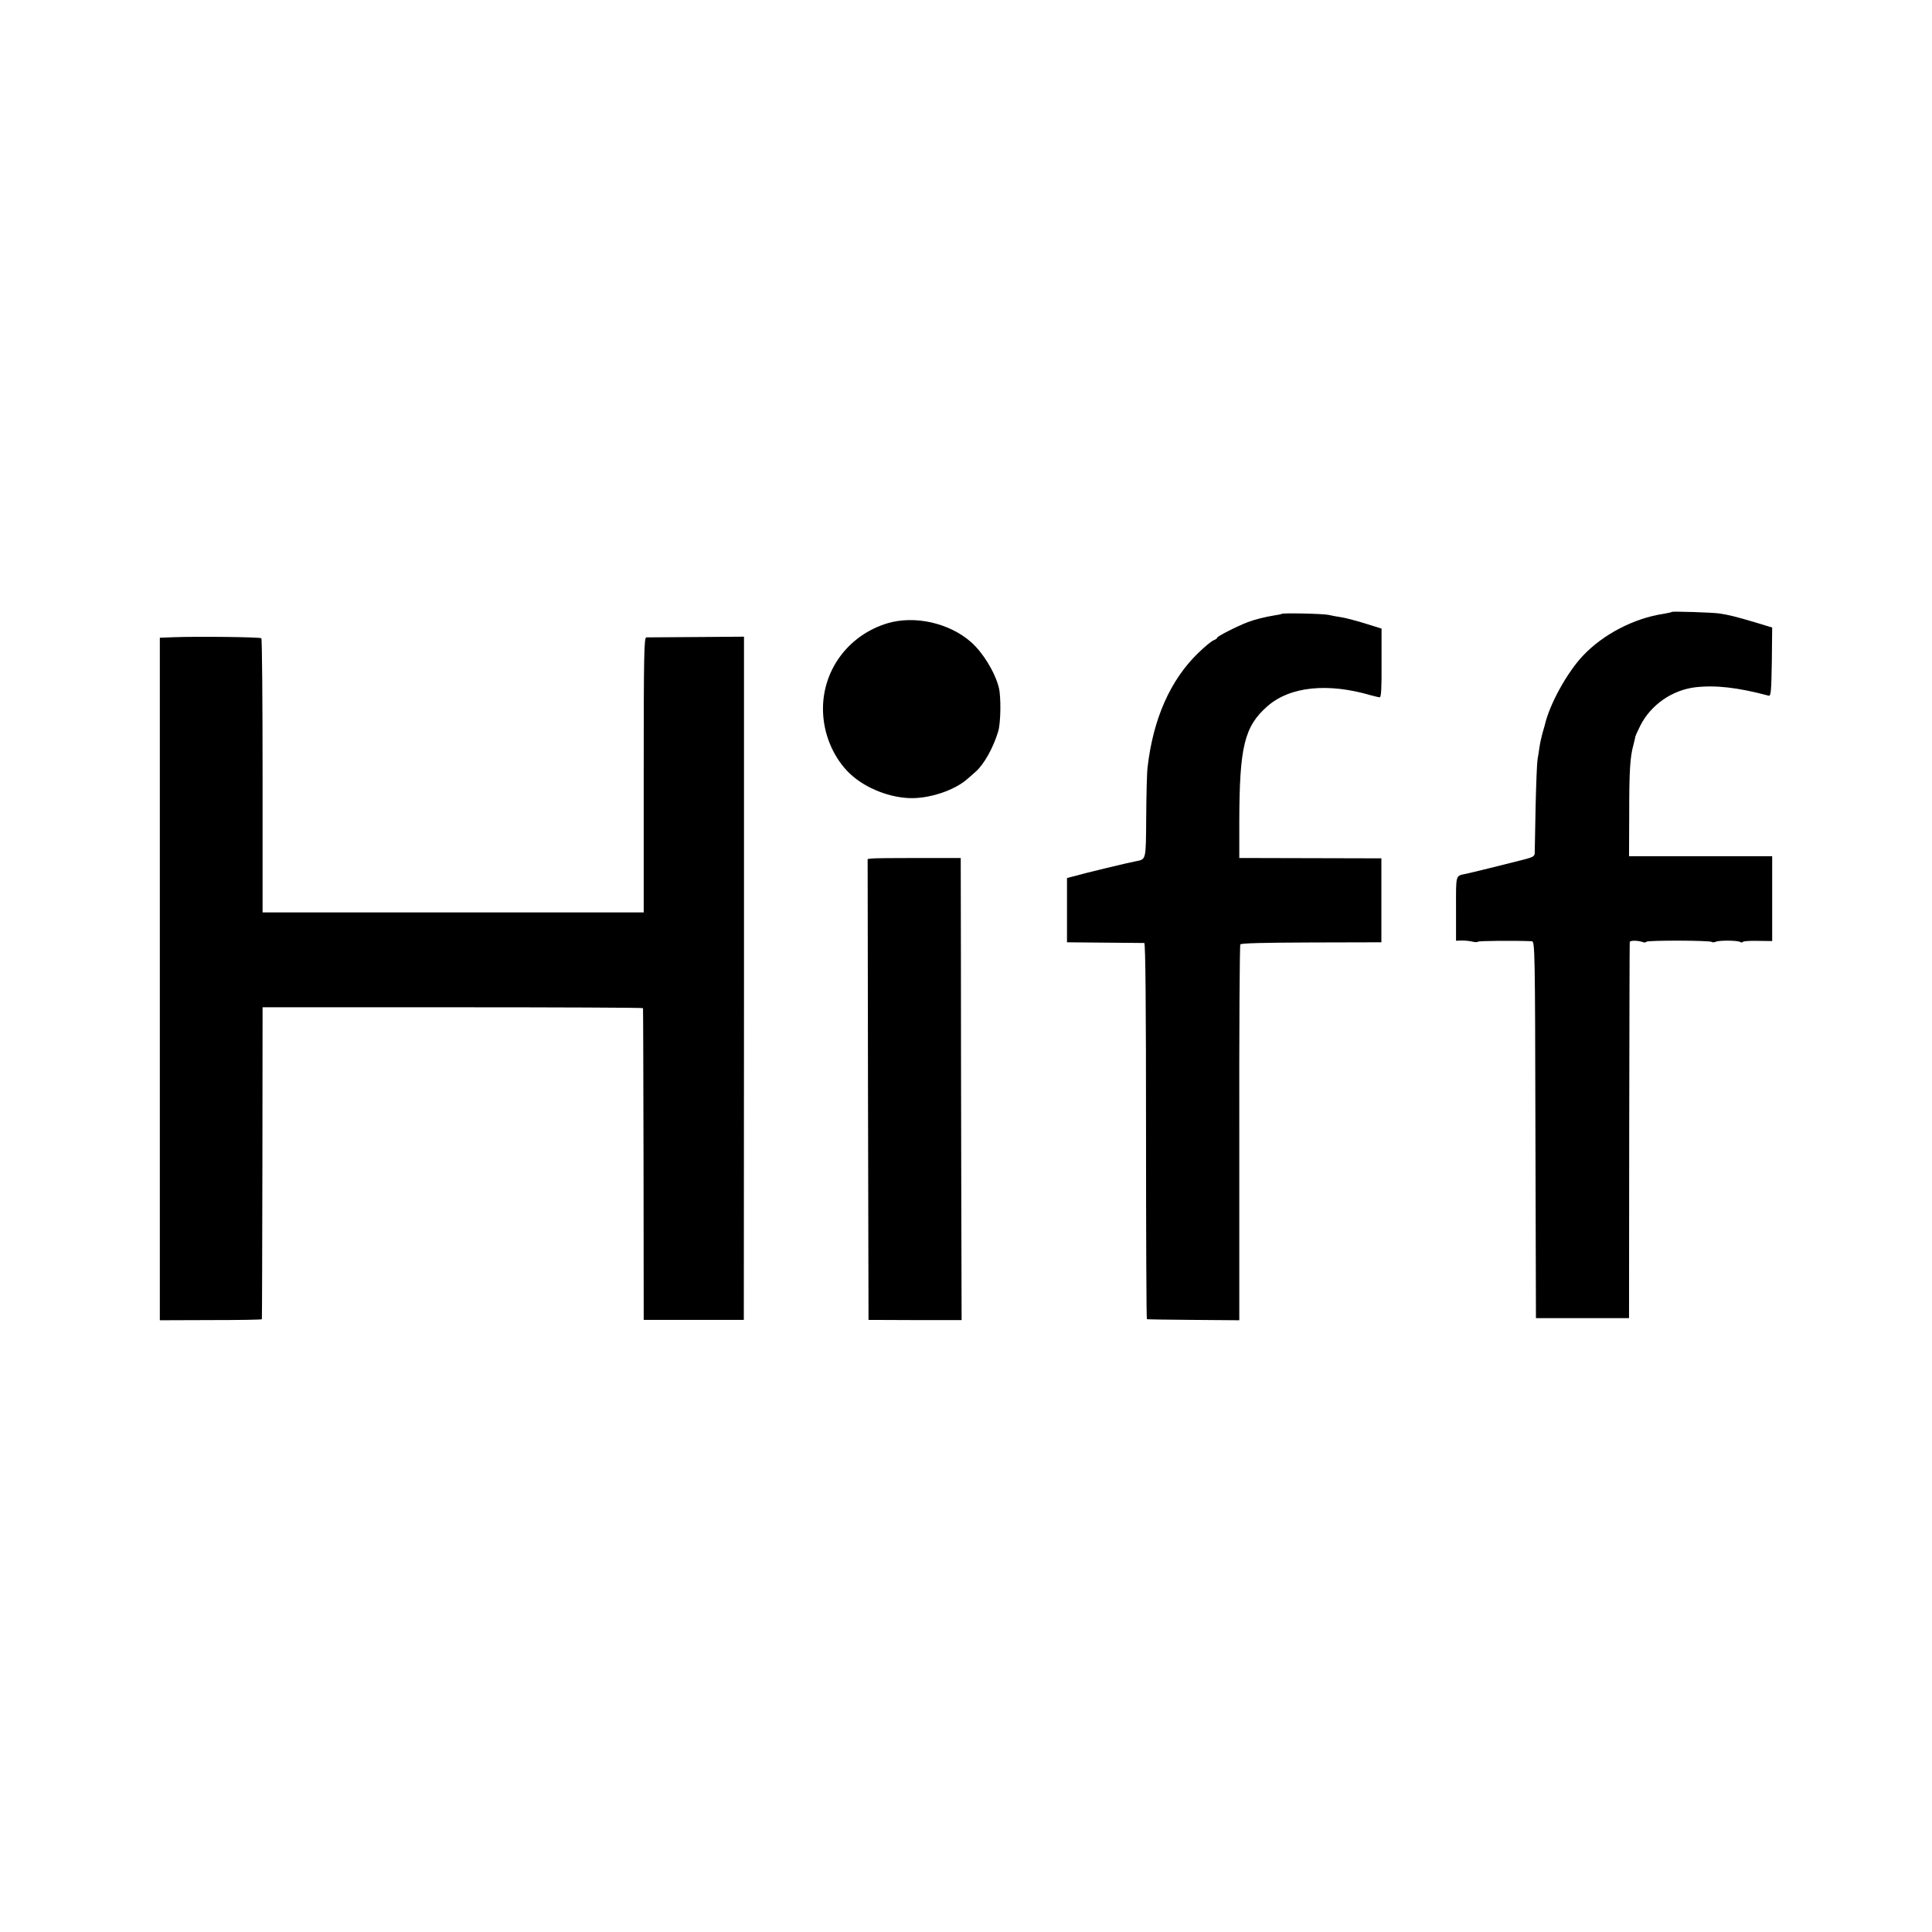 <?xml version="1.0" standalone="no"?>
<!DOCTYPE svg PUBLIC "-//W3C//DTD SVG 20010904//EN"
 "http://www.w3.org/TR/2001/REC-SVG-20010904/DTD/svg10.dtd">
<svg version="1.0" xmlns="http://www.w3.org/2000/svg"
 width="1100pt" height="1100pt" viewBox="0 0 1100 1100"
 preserveAspectRatio="xMidYMid meet">
<g transform="translate(0,1100) scale(0.1,-0.1)"
fill="#000000" stroke="none">
<path d="M9519 7516 c-2 -2 -24 -7 -48 -11 -167 -25 -343 -116 -458 -238 -92
-97 -192 -280 -218 -397 -1 -3 -7 -23 -13 -45 -6 -22 -14 -58 -17 -80 -3 -22
-8 -53 -11 -70 -3 -16 -8 -138 -11 -270 -2 -132 -5 -250 -5 -262 0 -18 -11
-24 -62 -37 -89 -23 -308 -77 -329 -81 -61 -13 -57 0 -57 -199 l0 -182 33 1
c17 0 44 -2 59 -6 15 -4 30 -4 32 -1 3 6 215 7 308 3 17 -1 18 -61 20 -1073
l3 -1073 265 0 265 0 1 1065 c1 586 2 1070 3 1076 1 11 49 10 78 -1 7 -2 14
-1 17 3 5 9 364 8 372 -1 4 -3 14 -3 23 1 20 9 123 8 138 -1 6 -4 14 -4 16 0
3 5 42 7 86 6 l81 -1 0 241 0 242 -408 0 -407 0 1 245 c0 243 5 320 24 389 5
20 10 39 10 44 0 4 13 33 29 65 60 119 181 203 314 219 117 13 240 -1 417 -48
13 -3 15 24 18 192 l2 196 -102 31 c-101 30 -149 42 -198 49 -39 6 -266 13
-271 9z"/>
<path d="M7298 7505 c-2 -2 -21 -6 -43 -9 -50 -8 -111 -23 -150 -38 -59 -22
-175 -81 -175 -89 0 -4 -9 -10 -19 -14 -11 -3 -51 -36 -89 -73 -158 -153 -256
-373 -288 -649 -4 -27 -7 -153 -8 -281 -2 -254 1 -244 -61 -256 -34 -6 -301
-70 -355 -86 l-35 -9 0 -183 0 -183 215 -2 c118 -1 220 -2 225 -2 7 -1 10
-365 10 -1071 0 -588 2 -1071 5 -1071 3 -1 122 -3 266 -4 l260 -2 0 1065 c-1
585 2 1069 6 1075 4 7 135 10 405 11 l398 1 0 239 0 239 -405 1 -404 1 0 210
c1 424 29 539 160 654 129 113 345 135 594 61 19 -5 40 -10 46 -10 8 0 11 59
10 195 l0 196 -96 30 c-52 16 -113 32 -135 35 -22 3 -53 9 -70 13 -28 7 -260
12 -267 6z"/>
<path d="M5055 7452 c-226 -67 -377 -272 -369 -505 4 -124 54 -248 137 -336
83 -88 223 -149 352 -155 112 -5 259 43 333 109 15 13 36 32 48 42 48 43 101
139 128 231 14 50 16 194 3 247 -22 87 -90 199 -158 259 -124 109 -319 153
-474 108z"/>
<path d="M988 7372 l-78 -3 0 -1943 0 -1943 290 1 c160 0 291 2 291 5 1 3 2
404 3 891 l1 885 1083 0 c595 0 1083 -2 1083 -5 1 -3 2 -403 3 -890 l1 -885
285 0 285 0 1 1945 0 1945 -270 -2 c-149 -1 -278 -2 -286 -2 -13 -1 -15 -92
-15 -783 l0 -783 -1085 0 -1085 0 0 777 c0 427 -3 780 -7 784 -8 7 -359 11
-500 6z"/>
<path d="M4962 6112 l-22 -3 2 -1312 3 -1312 265 -1 265 0 -2 775 c-1 427 -2
1019 -2 1316 l-1 540 -242 0 c-134 0 -253 -1 -266 -3z"/>
</g>
</svg>
